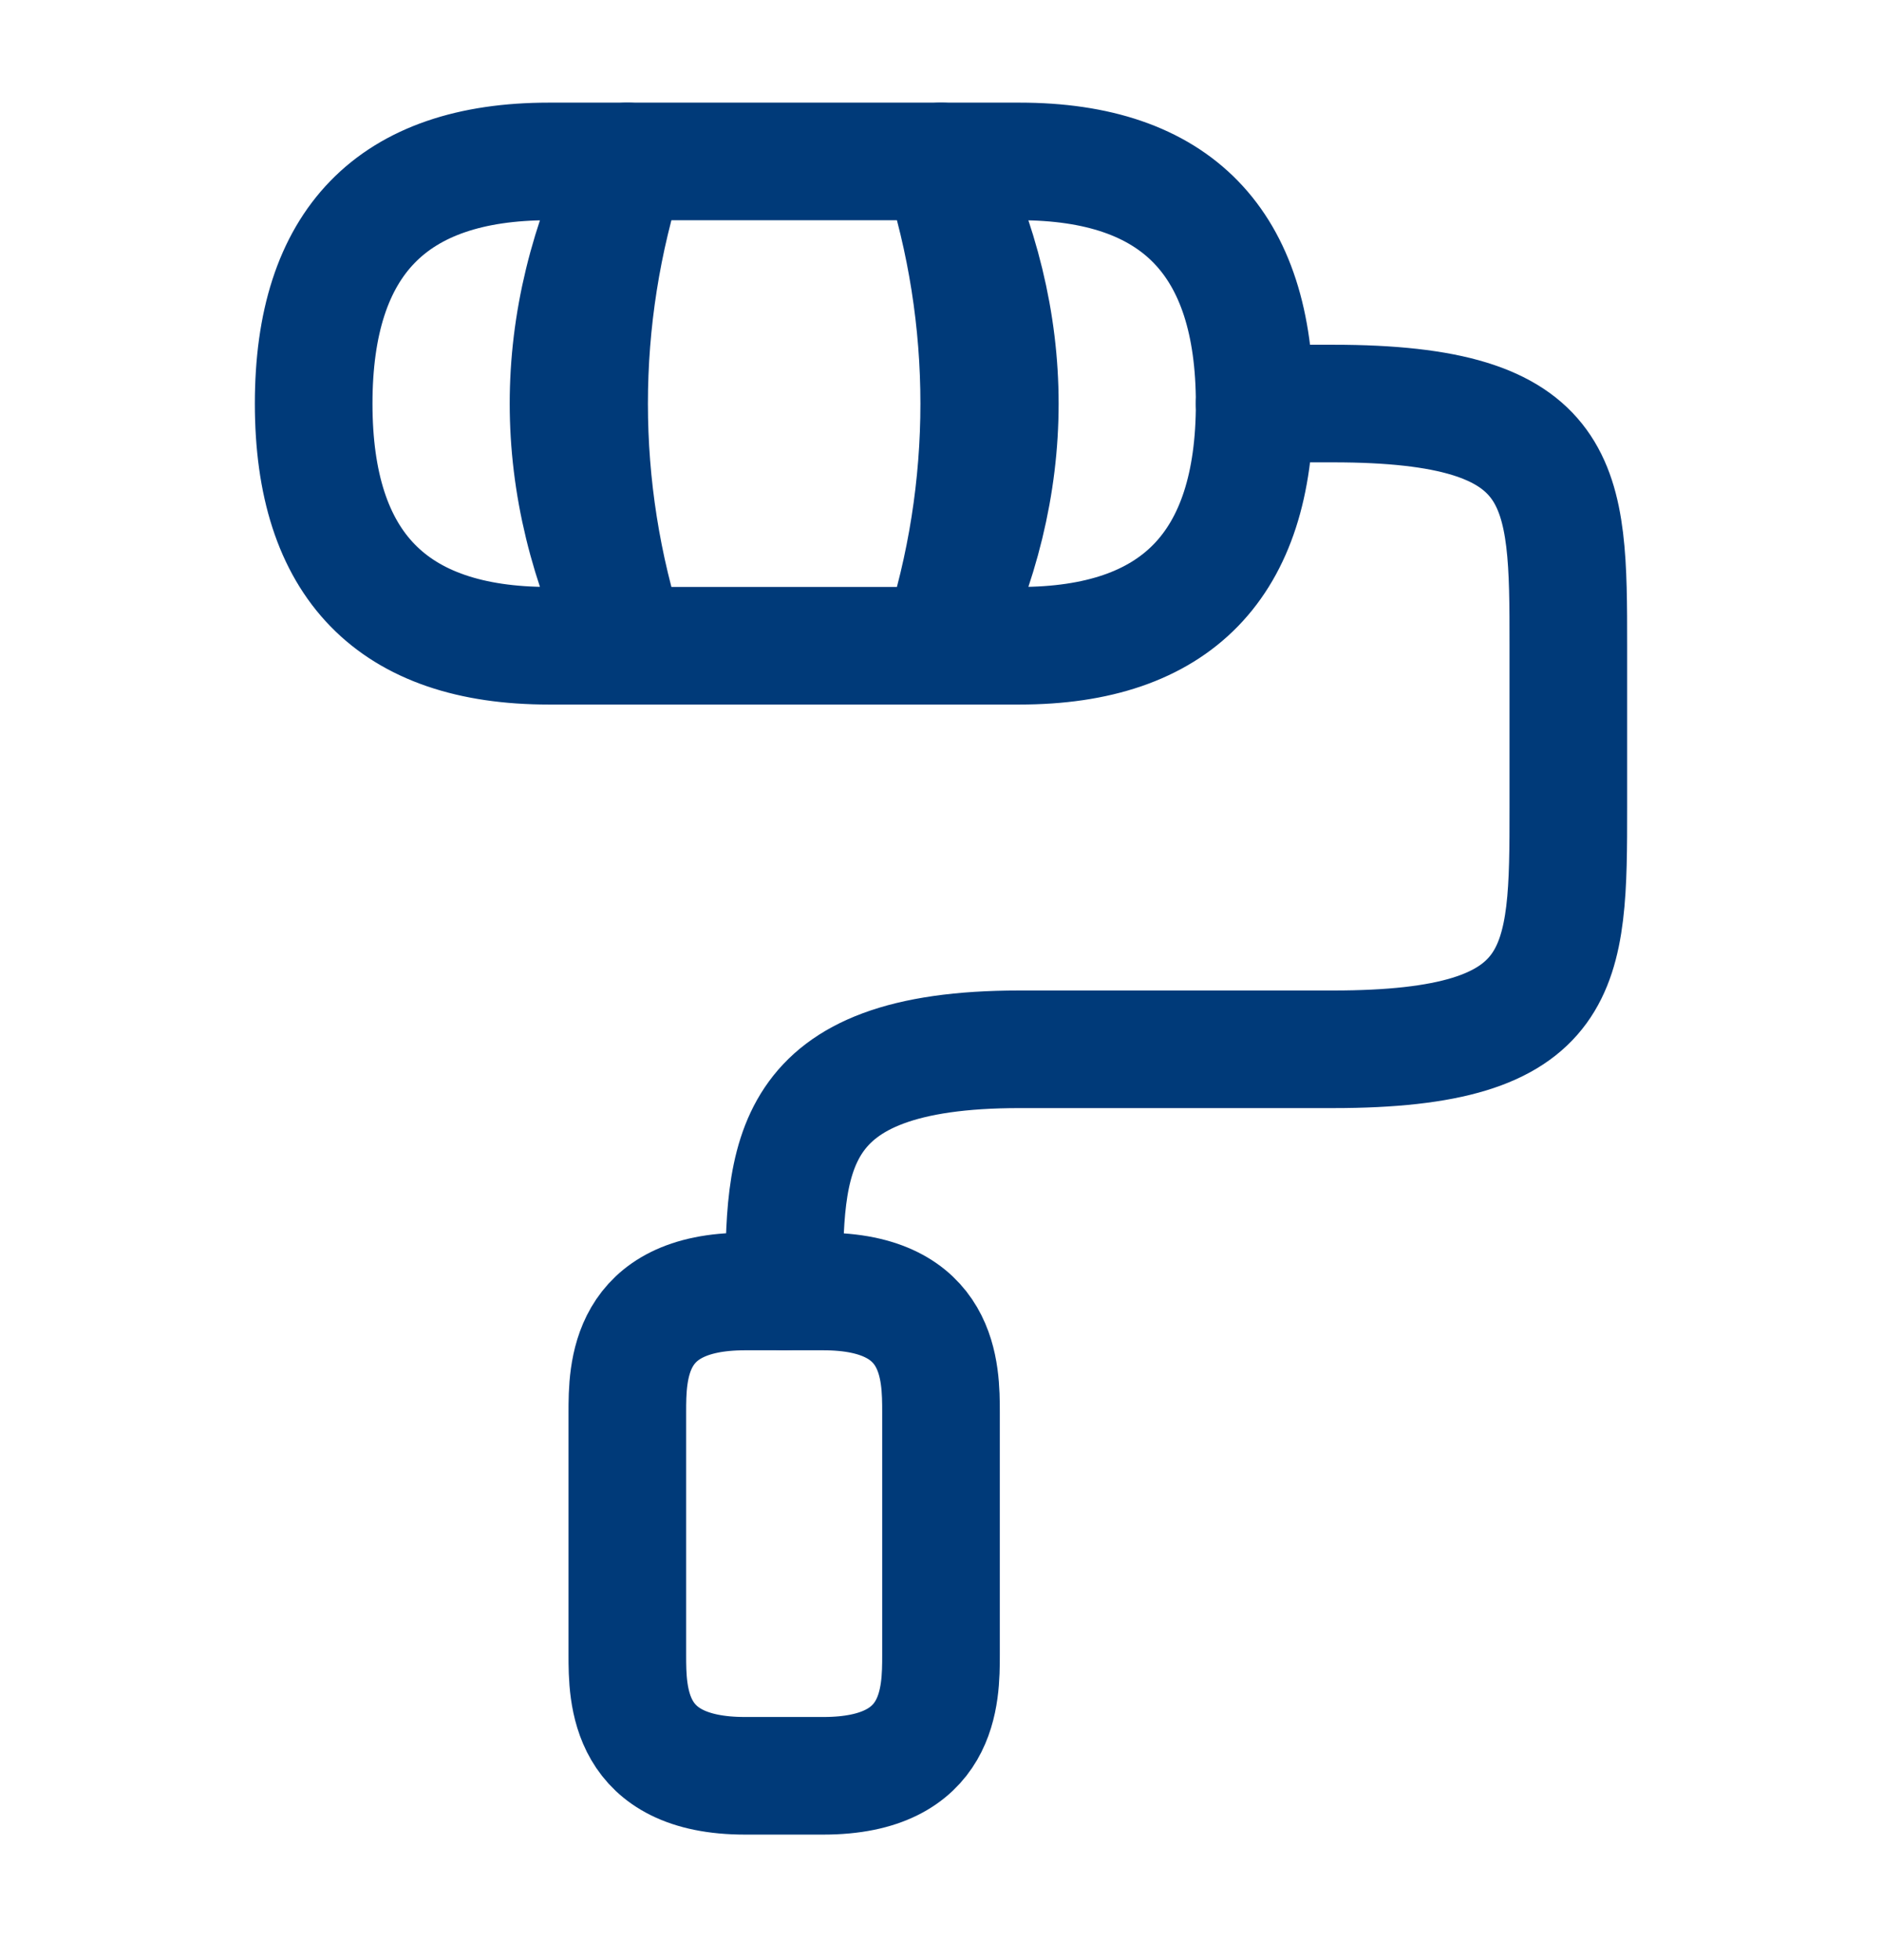 <svg width="24" height="25" viewBox="0 0 24 25" fill="none" xmlns="http://www.w3.org/2000/svg">
<path d="M10 16.472C10 14.763 10 13.383 13 13.383H17C20 13.383 20 12.354 20 10.295V8.236C20 6.177 20 5.147 17 5.147H16" stroke="#003A79" stroke-width="1.5" stroke-linecap="round" stroke-linejoin="round"/>
<path d="M12 2.059H8C7.35 4.067 7.35 6.229 8 8.236H12C12.65 6.229 12.65 4.067 12 2.059Z" stroke="#003A79" stroke-width="1.5" stroke-linecap="round" stroke-linejoin="round"/>
<path d="M8 2.059H7C5 2.059 4 3.089 4 5.148C4 7.207 5 8.236 7 8.236H8C7 6.177 7 4.118 8 2.059Z" stroke="#003A79" stroke-width="1.5" stroke-linecap="round" stroke-linejoin="round"/>
<path d="M13 2.059H12C13 4.118 13 6.177 12 8.236H13C15 8.236 16 7.207 16 5.148C16 3.089 15 2.059 13 2.059Z" stroke="#003A79" stroke-width="1.5" stroke-linecap="round" stroke-linejoin="round"/>
<path d="M9.5 22.649H10.5C12 22.649 12 21.619 12 21.104V18.016C12 17.501 12 16.472 10.5 16.472H9.5C8 16.472 8 17.501 8 18.016V21.104C8 21.619 8 22.649 9.5 22.649Z" stroke="#003A79" stroke-width="1.5" stroke-linecap="round" stroke-linejoin="round"/>
</svg>
